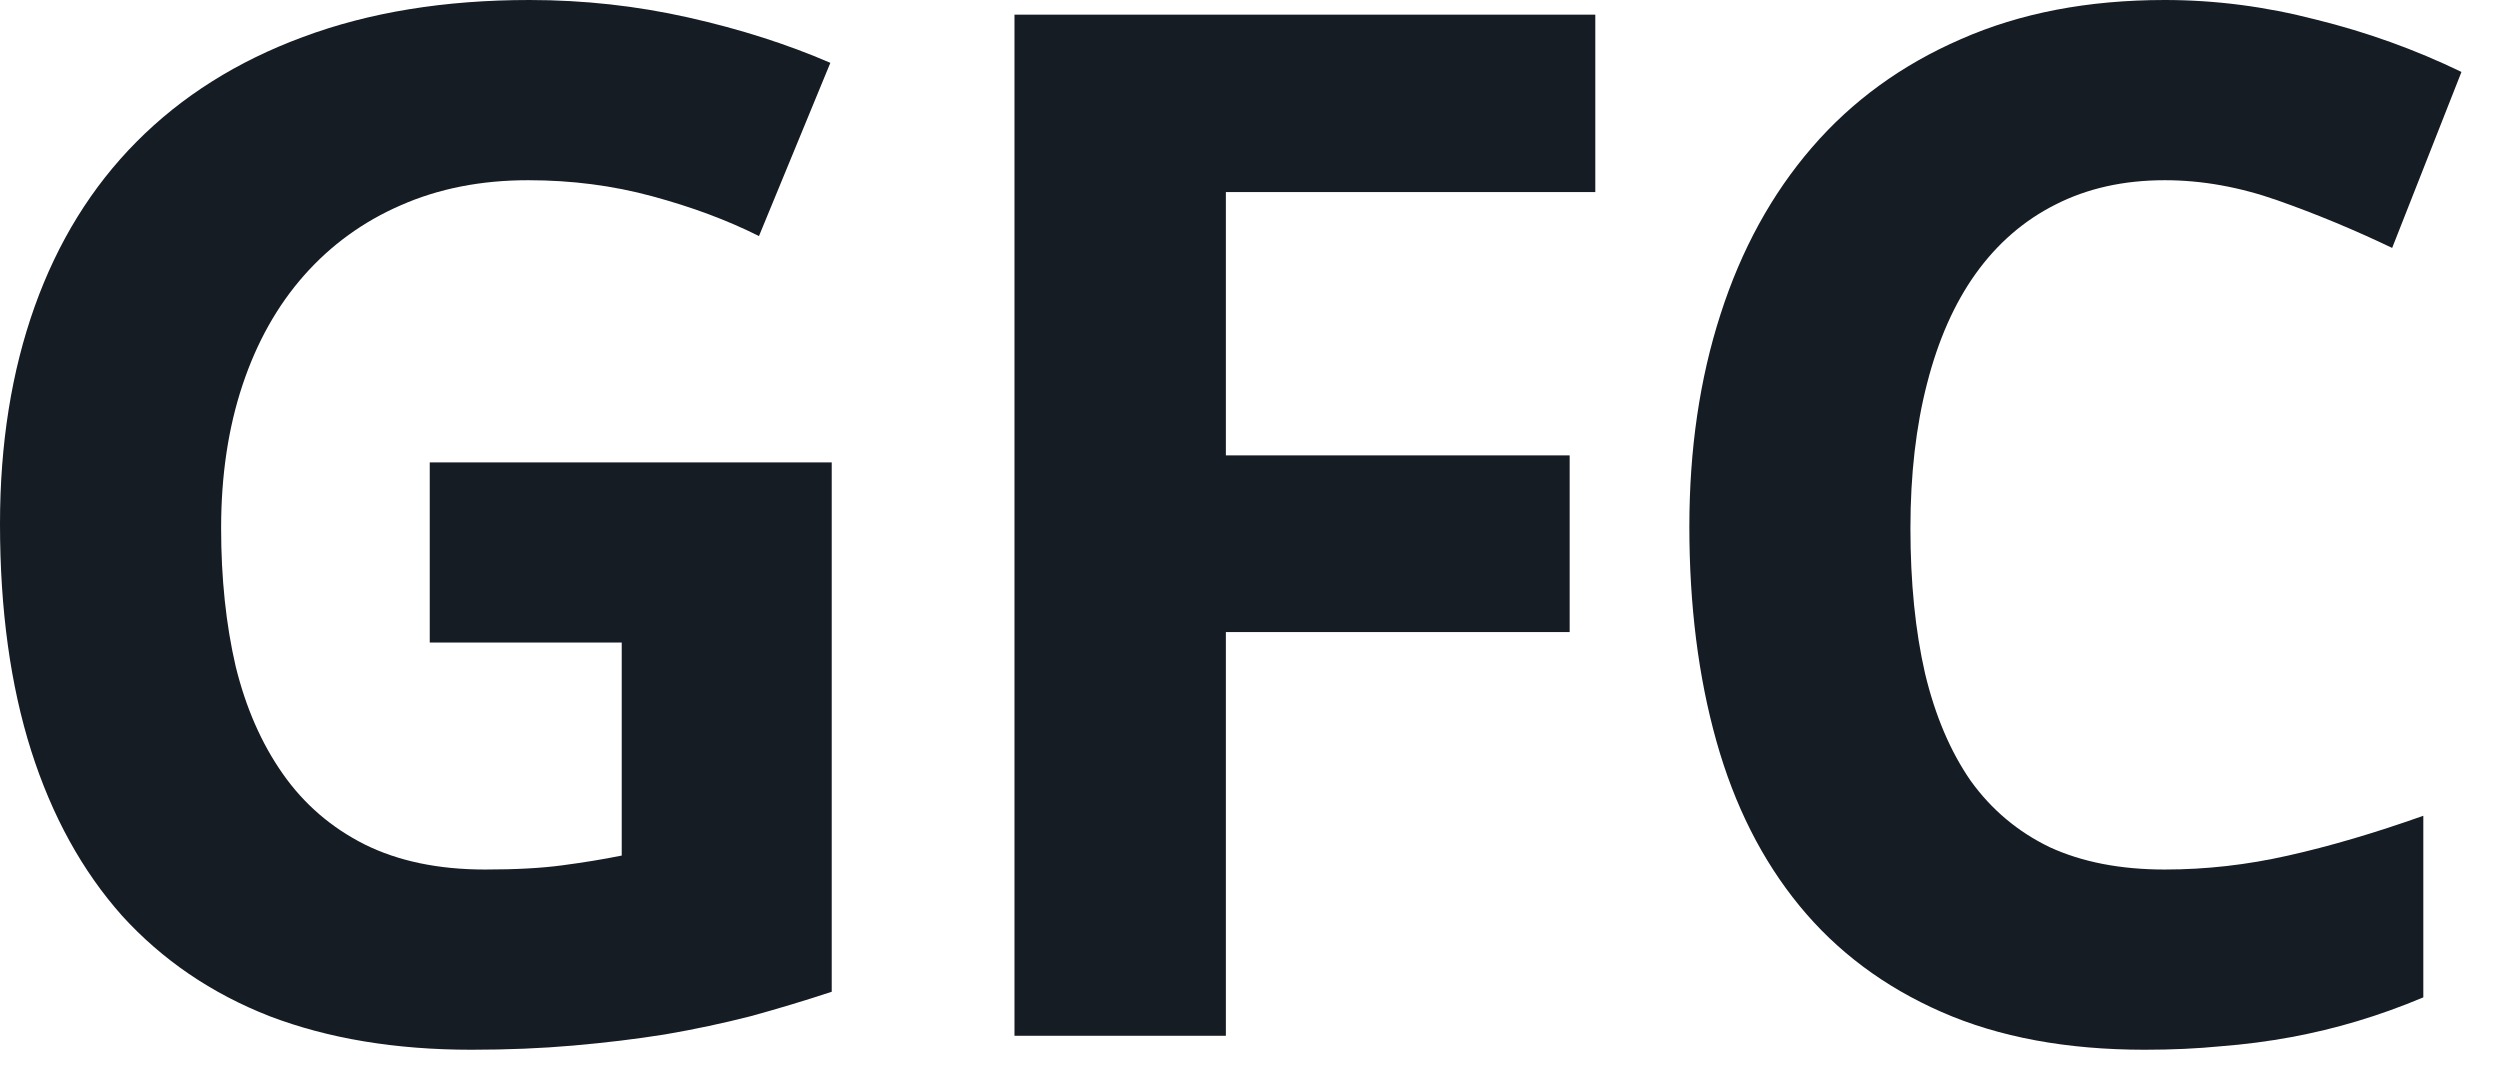 <svg width="58" height="25" viewBox="0 0 58 25" fill="none" xmlns="http://www.w3.org/2000/svg">
<path d="M9.97 10.727H19.296V23.009C18.674 23.214 18.047 23.403 17.415 23.576C16.782 23.738 16.123 23.879 15.437 23.997C14.761 24.105 14.049 24.192 13.298 24.257C12.559 24.322 11.771 24.354 10.934 24.354C9.176 24.354 7.617 24.095 6.255 23.576C4.904 23.047 3.763 22.269 2.83 21.243C1.908 20.206 1.206 18.931 0.724 17.419C0.241 15.896 0 14.14 0 12.153C0 10.295 0.268 8.615 0.804 7.113C1.34 5.612 2.128 4.337 3.168 3.289C4.218 2.231 5.505 1.421 7.027 0.859C8.56 0.286 10.313 0 12.285 0C13.539 0 14.767 0.135 15.967 0.405C17.168 0.675 18.267 1.026 19.264 1.458L17.608 5.477C16.879 5.11 16.053 4.802 15.131 4.553C14.22 4.305 13.261 4.181 12.253 4.181C11.16 4.181 10.173 4.375 9.294 4.764C8.426 5.142 7.681 5.682 7.059 6.384C6.437 7.086 5.96 7.934 5.628 8.928C5.296 9.922 5.13 11.029 5.13 12.25C5.13 13.416 5.242 14.486 5.467 15.458C5.703 16.42 6.068 17.251 6.561 17.953C7.054 18.656 7.686 19.201 8.458 19.59C9.241 19.979 10.173 20.173 11.256 20.173C11.964 20.173 12.559 20.141 13.041 20.076C13.534 20.011 13.995 19.936 14.424 19.849V14.907H9.97V10.727Z" fill="#151C24"/>
<path d="M28.44 24.03H23.536V0.34H37.011V4.456H28.44V10.565H36.416V14.664H28.44V24.03Z" fill="#151C24"/>
<path d="M50.223 4.181C49.269 4.181 48.422 4.37 47.683 4.748C46.954 5.115 46.337 5.65 45.834 6.352C45.34 7.043 44.965 7.891 44.708 8.896C44.451 9.89 44.322 11.008 44.322 12.25C44.322 13.514 44.435 14.637 44.66 15.62C44.895 16.603 45.249 17.435 45.721 18.116C46.203 18.785 46.814 19.298 47.554 19.655C48.304 20 49.194 20.173 50.223 20.173C51.178 20.173 52.132 20.065 53.086 19.849C54.05 19.633 55.096 19.325 56.221 18.926V23.139C55.707 23.355 55.197 23.538 54.694 23.689C54.19 23.841 53.675 23.965 53.15 24.062C52.625 24.159 52.083 24.23 51.526 24.273C50.979 24.327 50.389 24.354 49.757 24.354C47.945 24.354 46.375 24.062 45.046 23.479C43.716 22.896 42.617 22.075 41.749 21.016C40.881 19.957 40.238 18.683 39.82 17.192C39.401 15.701 39.193 14.043 39.193 12.217C39.193 10.424 39.434 8.782 39.916 7.292C40.398 5.79 41.106 4.499 42.039 3.419C42.971 2.339 44.124 1.502 45.496 0.907C46.868 0.302 48.444 0 50.223 0C51.392 0 52.56 0.151 53.729 0.454C54.908 0.745 56.034 1.15 57.106 1.669L55.498 5.752C54.619 5.331 53.734 4.964 52.844 4.65C51.955 4.337 51.081 4.181 50.223 4.181Z" fill="#151C24"/>
</svg>
